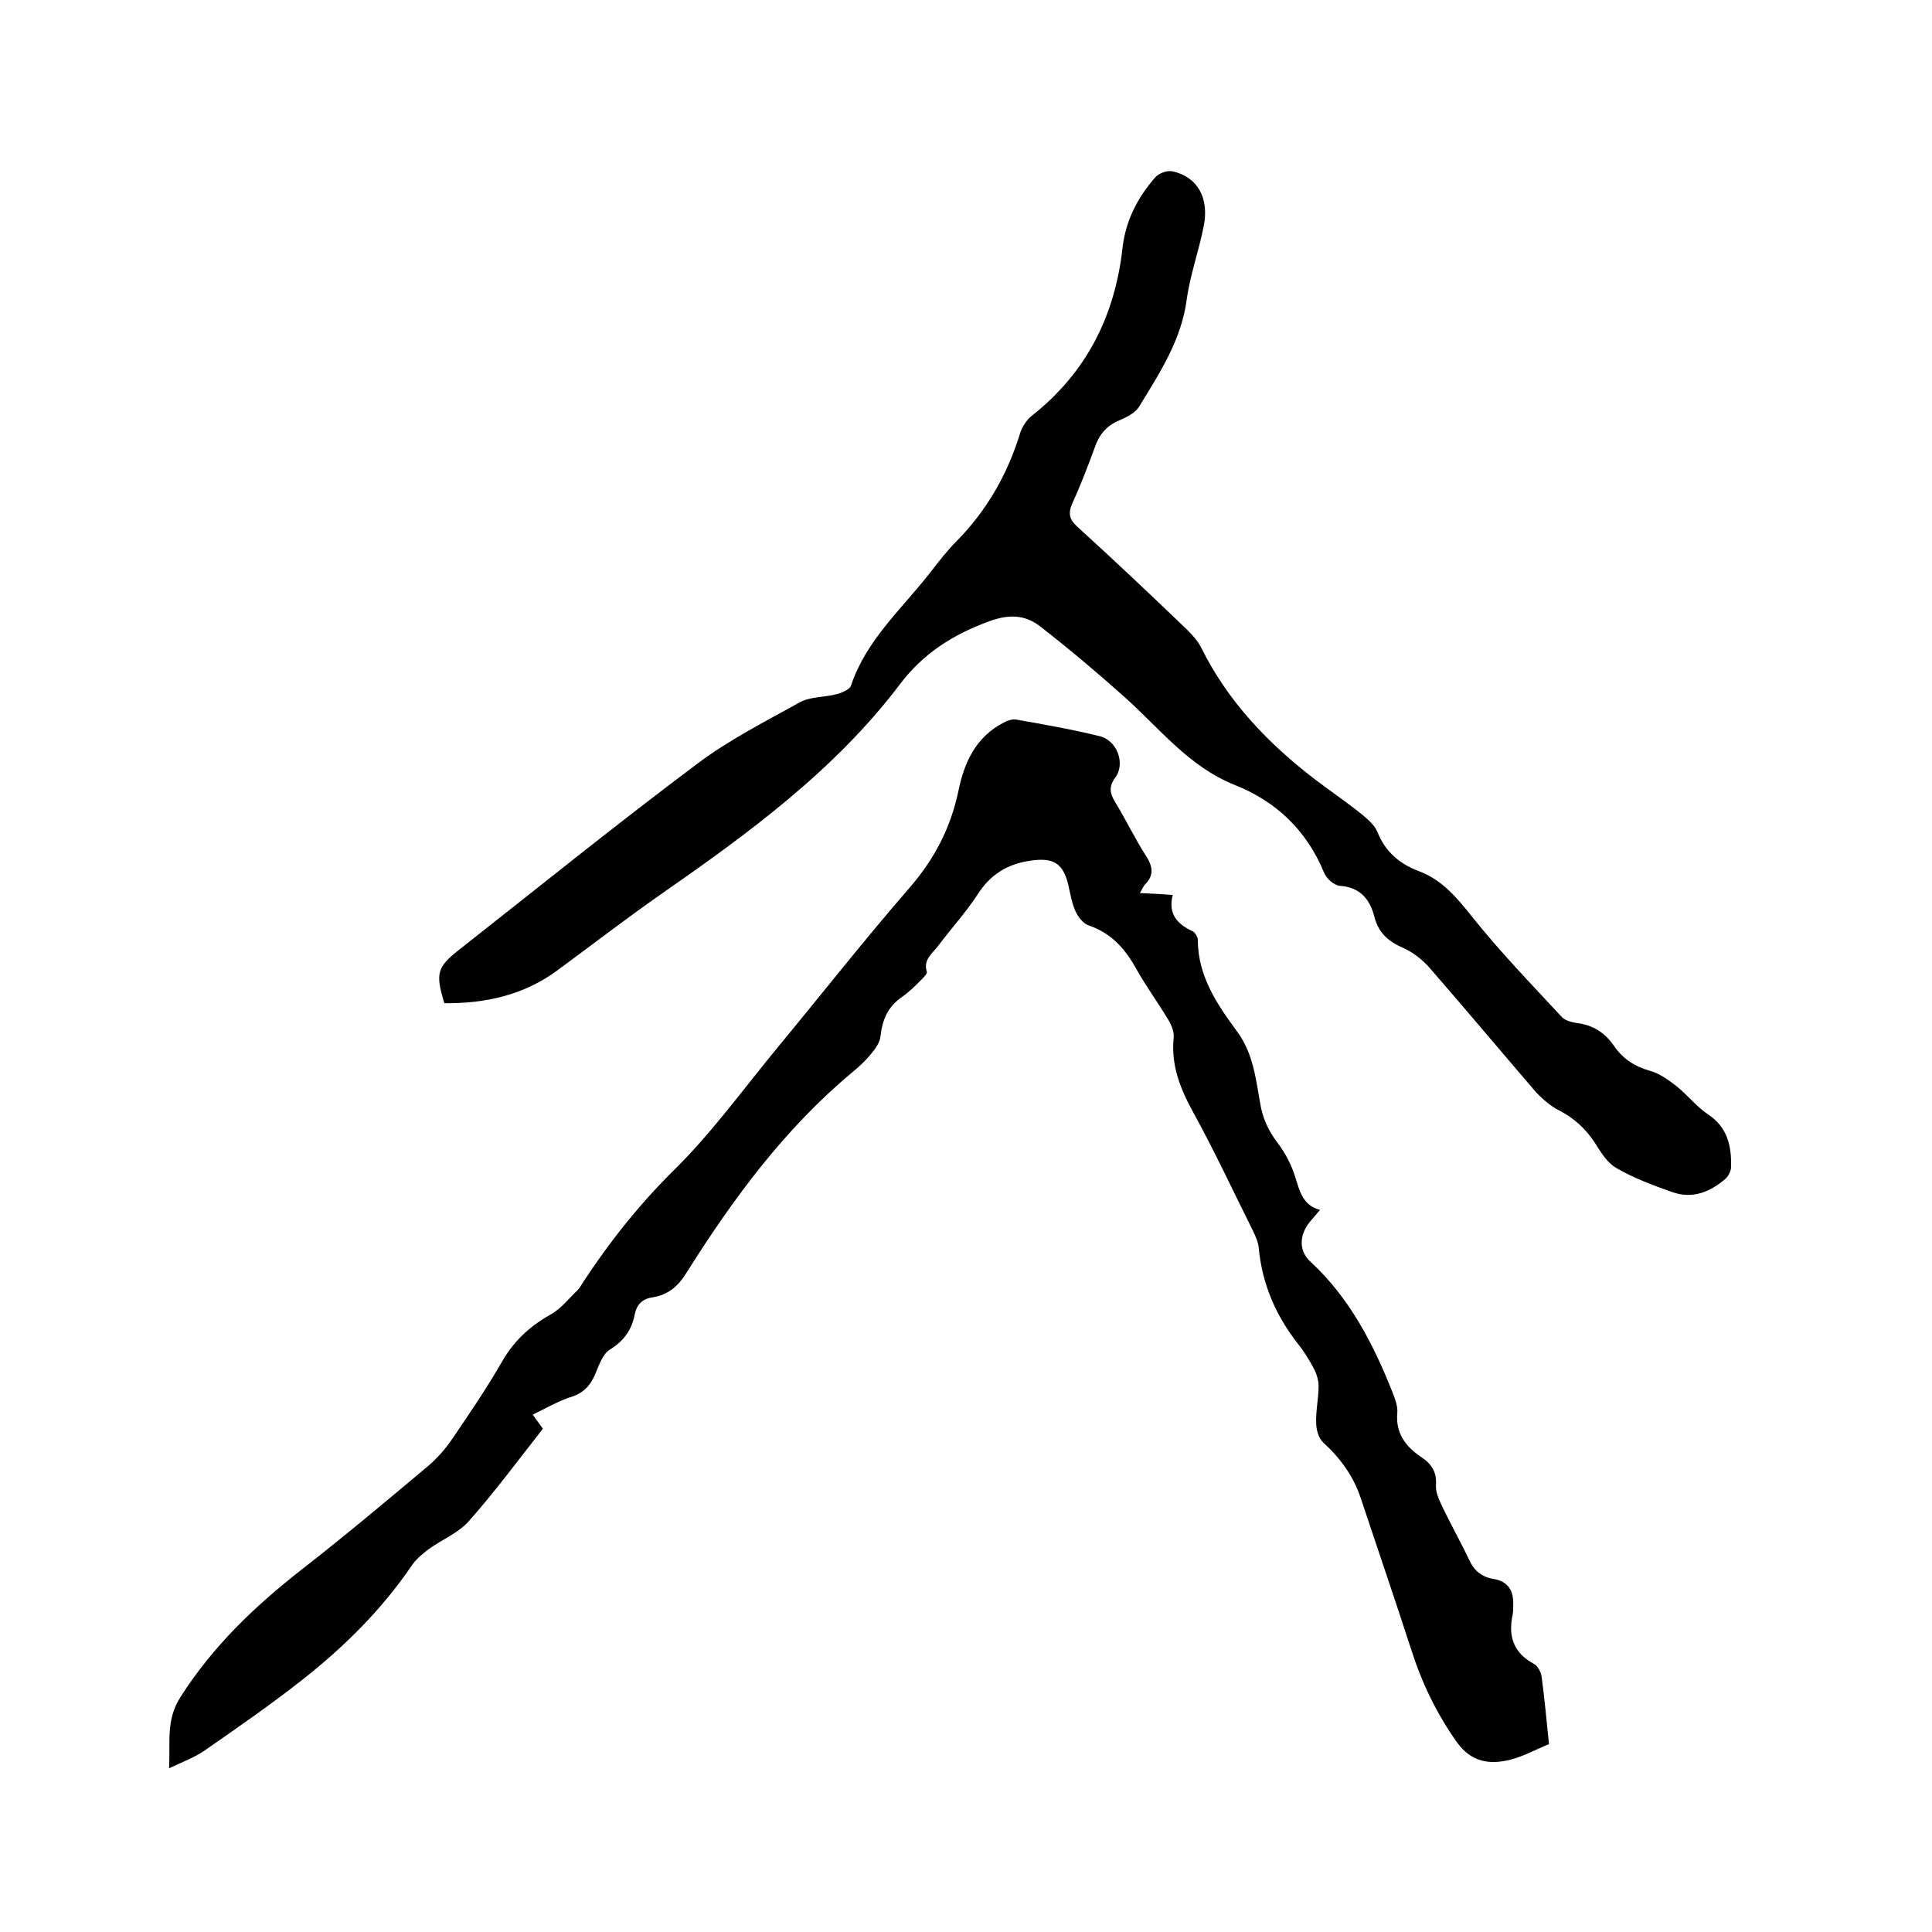 <svg enable-background="new 0 0 400 400" viewBox="0 0 400 400" xmlns="http://www.w3.org/2000/svg"><path d="m110.3 292.9c.9 1.2 1.5 2.1 2.1 2.9-5.1 6.5-9.9 13-15.3 19.1-2.2 2.5-5.5 3.8-8.3 5.8-1.3 1-2.7 2.1-3.6 3.5-6.2 9.1-14 16.8-22.5 23.5-6.6 5.2-13.4 9.9-20.3 14.7-2 1.4-4.4 2.3-7.4 3.7.3-5.5-.7-10 2.4-14.8 6.7-10.5 15.3-18.7 25-26.3 9-7 17.8-14.4 26.5-21.7 1.7-1.5 3.3-3.3 4.6-5.2 3.6-5.3 7.3-10.7 10.5-16.3 2.5-4.3 5.8-7.3 10.1-9.7 2.1-1.2 3.7-3.3 5.5-5 .4-.4.7-1 1.1-1.6 5.5-8.4 11.7-16.2 18.9-23.3 7.9-7.8 14.5-17 21.7-25.7 9-10.9 17.8-22.1 27.1-32.8 5.1-5.9 8.4-12.3 10-19.8 1.2-6 3.6-11.3 9.4-14.3.8-.4 1.8-.8 2.7-.6 5.7 1 11.4 2 17.1 3.4 3.6.8 5.5 5.6 3.3 8.6-1.4 1.9-1.1 3.3 0 5.1 2.2 3.6 4 7.4 6.3 11 1.5 2.3 1.8 4.1-.2 6.1-.3.3-.5.9-1 1.7 2.4.1 4.4.2 6.8.4-1 3.9.9 6 4.1 7.5.5.2 1.1 1.2 1.1 1.8 0 7.6 4.1 13.5 8.3 19.2 3.2 4.5 3.7 9.6 4.6 14.6.5 3.1 1.7 5.7 3.6 8.2 1.6 2.1 2.9 4.6 3.7 7.2.9 2.9 1.6 5.8 5.1 6.7-1.3 1.6-2.6 2.8-3.2 4.2-1.1 2.4-.7 4.8 1.3 6.6 8.1 7.5 13 17.1 17 27.2.5 1.3 1 2.7.9 4-.4 4.2 1.7 7 5 9.2 2.1 1.4 3.2 3.1 3 5.8-.1 1.4.6 2.9 1.2 4.2 1.8 3.8 3.9 7.5 5.7 11.3 1 2.2 2.6 3.5 5 3.9 3.1.5 4.2 2.5 4.1 5.4 0 .6 0 1.3-.1 1.9-1 4.5.1 8 4.4 10.3.8.4 1.5 1.8 1.6 2.8.6 4.5 1 9 1.5 13.8-2.7 1.1-5.2 2.5-7.9 3.2-4.3 1.1-8.1.6-11.1-3.5-4.2-5.9-7.3-12.3-9.5-19.2-3.4-10.5-7-21-10.5-31.5-1.5-4.5-4.2-8.2-7.7-11.4-1-.9-1.5-2.7-1.5-4.1-.1-2.5.5-5.1.5-7.6 0-1.2-.4-2.5-.9-3.5-1-1.9-2.1-3.7-3.4-5.3-4.6-5.9-7.4-12.4-8.1-19.9-.1-1.1-.6-2.2-1.1-3.3-4.1-8.2-8-16.6-12.4-24.6-2.7-4.9-4.7-9.8-4.1-15.6.1-1.2-.5-2.7-1.2-3.8-2.1-3.5-4.6-6.9-6.6-10.5-2.3-4.1-5.1-7.3-9.8-8.9-1.2-.4-2.3-1.9-2.8-3.1-.7-1.6-1-3.4-1.4-5.2-1.1-4.7-3.2-5.8-7.9-5.1-4.8.7-8.3 2.9-10.9 7-2.5 3.8-5.6 7.2-8.3 10.8-1.2 1.5-3 2.8-2.2 5.2.1.4-.7 1.2-1.2 1.7-1.2 1.2-2.4 2.4-3.8 3.4-3 2-4.2 4.7-4.6 8.2-.1 1.4-1.2 2.8-2.2 4s-2.2 2.3-3.4 3.3c-14.1 11.7-24.8 26.2-34.5 41.6-1.7 2.8-3.8 4.7-7.1 5.2-2.1.3-3.3 1.5-3.7 3.6-.6 3.1-2.2 5.4-5.1 7.2-1.4.8-2.2 3-2.9 4.7-.9 2.3-2.1 3.9-4.5 4.9-3 .9-5.6 2.4-8.6 3.9z"/><path d="m92 207.7c-1.9-6.2-1.5-7.5 3.1-11.1 16.4-12.9 32.6-26 49.3-38.5 6.5-4.9 14-8.7 21.2-12.7 2.2-1.2 5.1-1 7.7-1.7 1.1-.3 2.7-1 2.9-1.8 3.2-9.5 10.6-15.9 16.5-23.5 1.7-2.2 3.4-4.4 5.3-6.3 6.3-6.4 10.6-13.9 13.2-22.4.4-1.3 1.3-2.7 2.4-3.6 11.3-8.9 17.2-20.6 18.8-34.7.6-5.6 3.1-10.5 6.8-14.7.8-.9 2.6-1.5 3.7-1.2 5.1 1.2 7.5 5.6 6.3 11.4-1 5.1-2.8 10-3.5 15.1-1.1 8.4-5.6 15.2-9.8 22.1-.8 1.4-2.7 2.3-4.3 3-2.6 1.1-4.1 3-5 5.7-1.4 3.8-2.8 7.5-4.5 11.2-1 2.2-.8 3.5 1 5.1 7.7 7 15.2 14.1 22.7 21.3 1.1 1.1 2.2 2.3 2.9 3.7 5.5 11.1 13.8 19.8 23.6 27.3 3.3 2.5 6.7 4.8 9.9 7.4 1.2 1 2.5 2.2 3 3.5 1.6 4 4.5 6.5 8.4 8 4.9 1.8 7.9 5.4 11.1 9.4 5.8 7.3 12.3 14 18.6 20.8.7.8 2 1.1 3.1 1.3 3.4.4 5.9 2 7.8 4.8 1.8 2.6 4.2 4.2 7.4 5.1 1.9.5 3.7 1.8 5.4 3.1 2.3 1.8 4.2 4.3 6.6 5.9 4.1 2.7 4.9 6.6 4.8 10.9 0 .8-.5 1.8-1.1 2.4-3.2 2.8-6.9 4.3-11.1 2.8-4-1.4-8-2.9-11.6-5-1.9-1.1-3.2-3.3-4.4-5.2-1.9-2.9-4.3-5.1-7.4-6.7-1.8-.9-3.5-2.4-4.9-3.9-7.3-8.5-14.5-17.1-21.9-25.6-1.5-1.7-3.4-3.2-5.4-4.1-3-1.3-5.1-3-6-6.3-.9-3.7-2.9-6.3-7.2-6.6-1.2-.1-2.8-1.5-3.3-2.8-3.6-8.7-9.9-14.7-18.5-18.1-9.5-3.8-15.6-11.8-22.9-18.3-5.6-5-11.3-9.8-17.2-14.4-3.1-2.5-6.5-2.7-10.6-1.2-7.5 2.7-13.8 6.7-18.6 13.1-13.5 17.8-31.3 30.8-49.4 43.4-7.3 5.1-14.3 10.5-21.5 15.8-6.9 5.1-14.9 6.9-23.4 6.8z"/></svg>